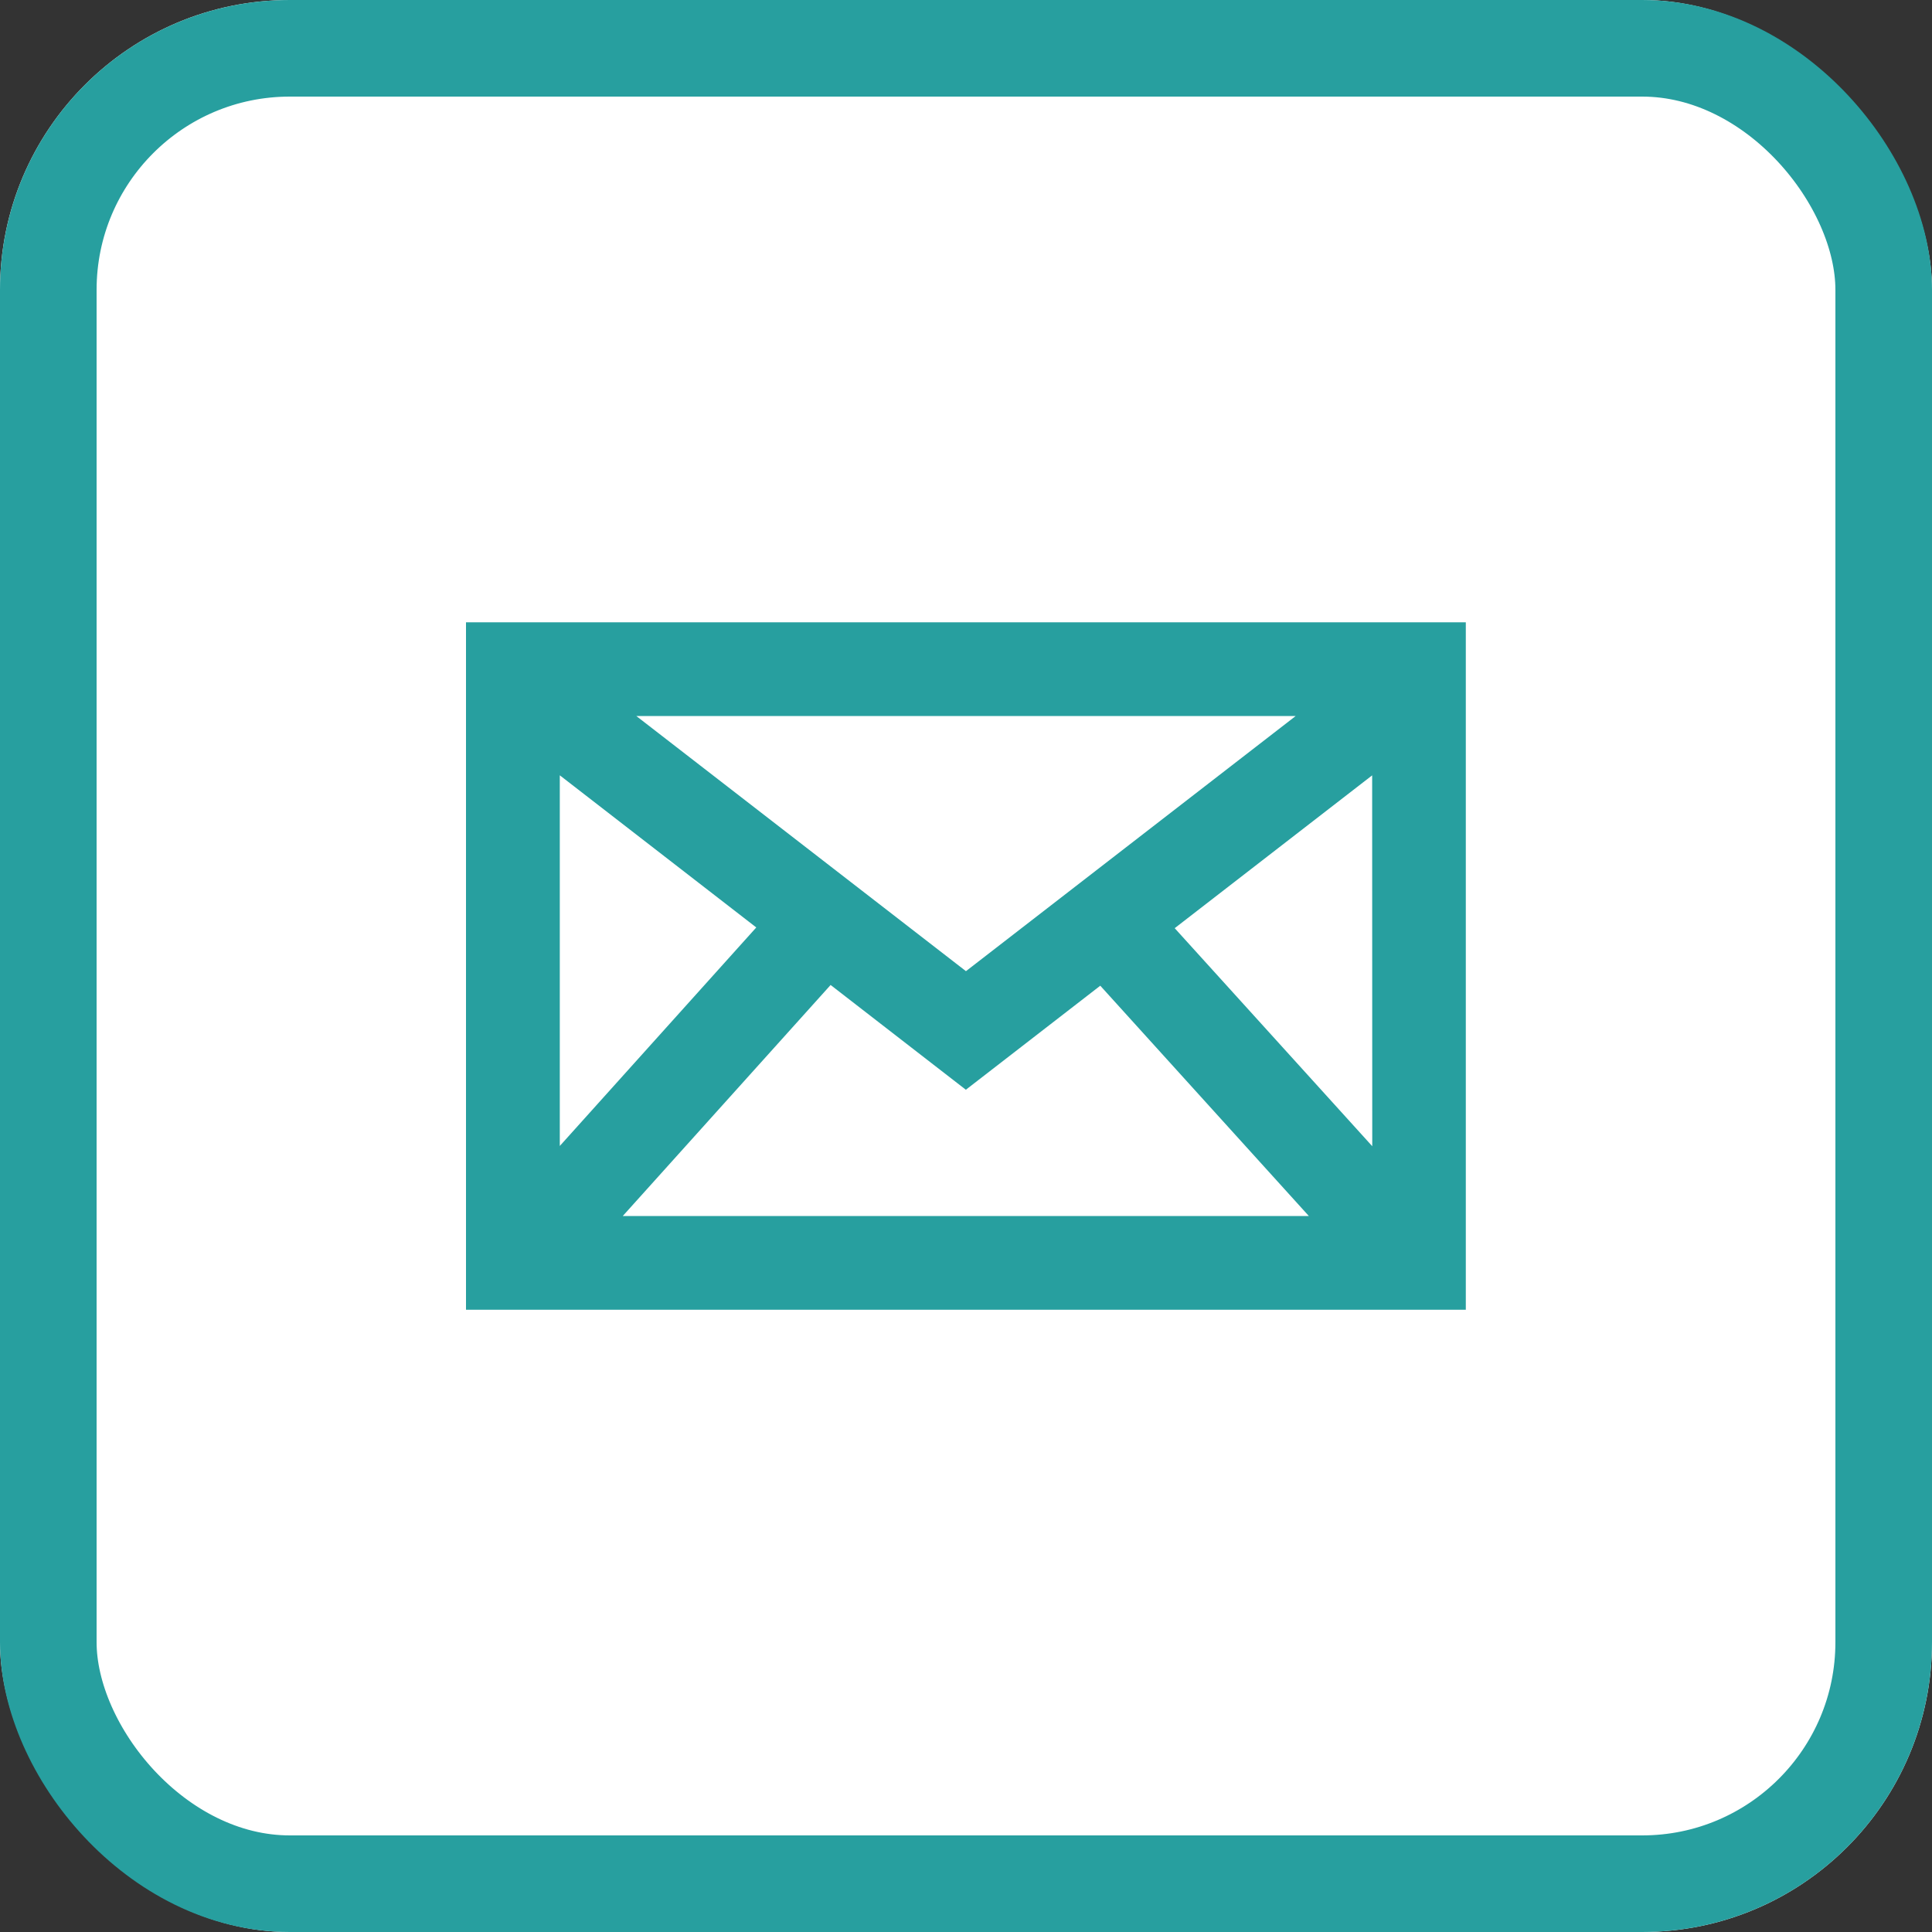 <svg xmlns="http://www.w3.org/2000/svg" width="40" height="40" viewBox="0 0 40 40">
  <rect x="0" y="0" width="40" height="40" fill="#333333" stroke="none"/>
  <g id="グループ_21278" data-name="グループ 21278" transform="translate(0)">
    <g id="長方形_25178" data-name="長方形 25178" transform="translate(0)" fill="#fff" stroke="#279f9f" stroke-width="2">
      <rect width="40" height="40" rx="6" stroke="none"/>
      <rect x="1" y="1" width="38" height="38" rx="5" fill="none"/>
    </g>
    <path id="パス_7340" data-name="パス 7340" d="M228.207,63.677V77.91h20.7V63.677Zm7.549,7.509,2.8,2.169,2.783-2.154,4.318,4.768H231.453Zm-4.022-5.568h13.65L238.558,70.9Zm15.236,8.906L242.88,70.01l4.088-3.164Zm-12.753-4.529-4.068,4.524V66.845Z" transform="translate(-218.559 -50.793)" fill="#279f9f"/>
  </g>
</svg>
